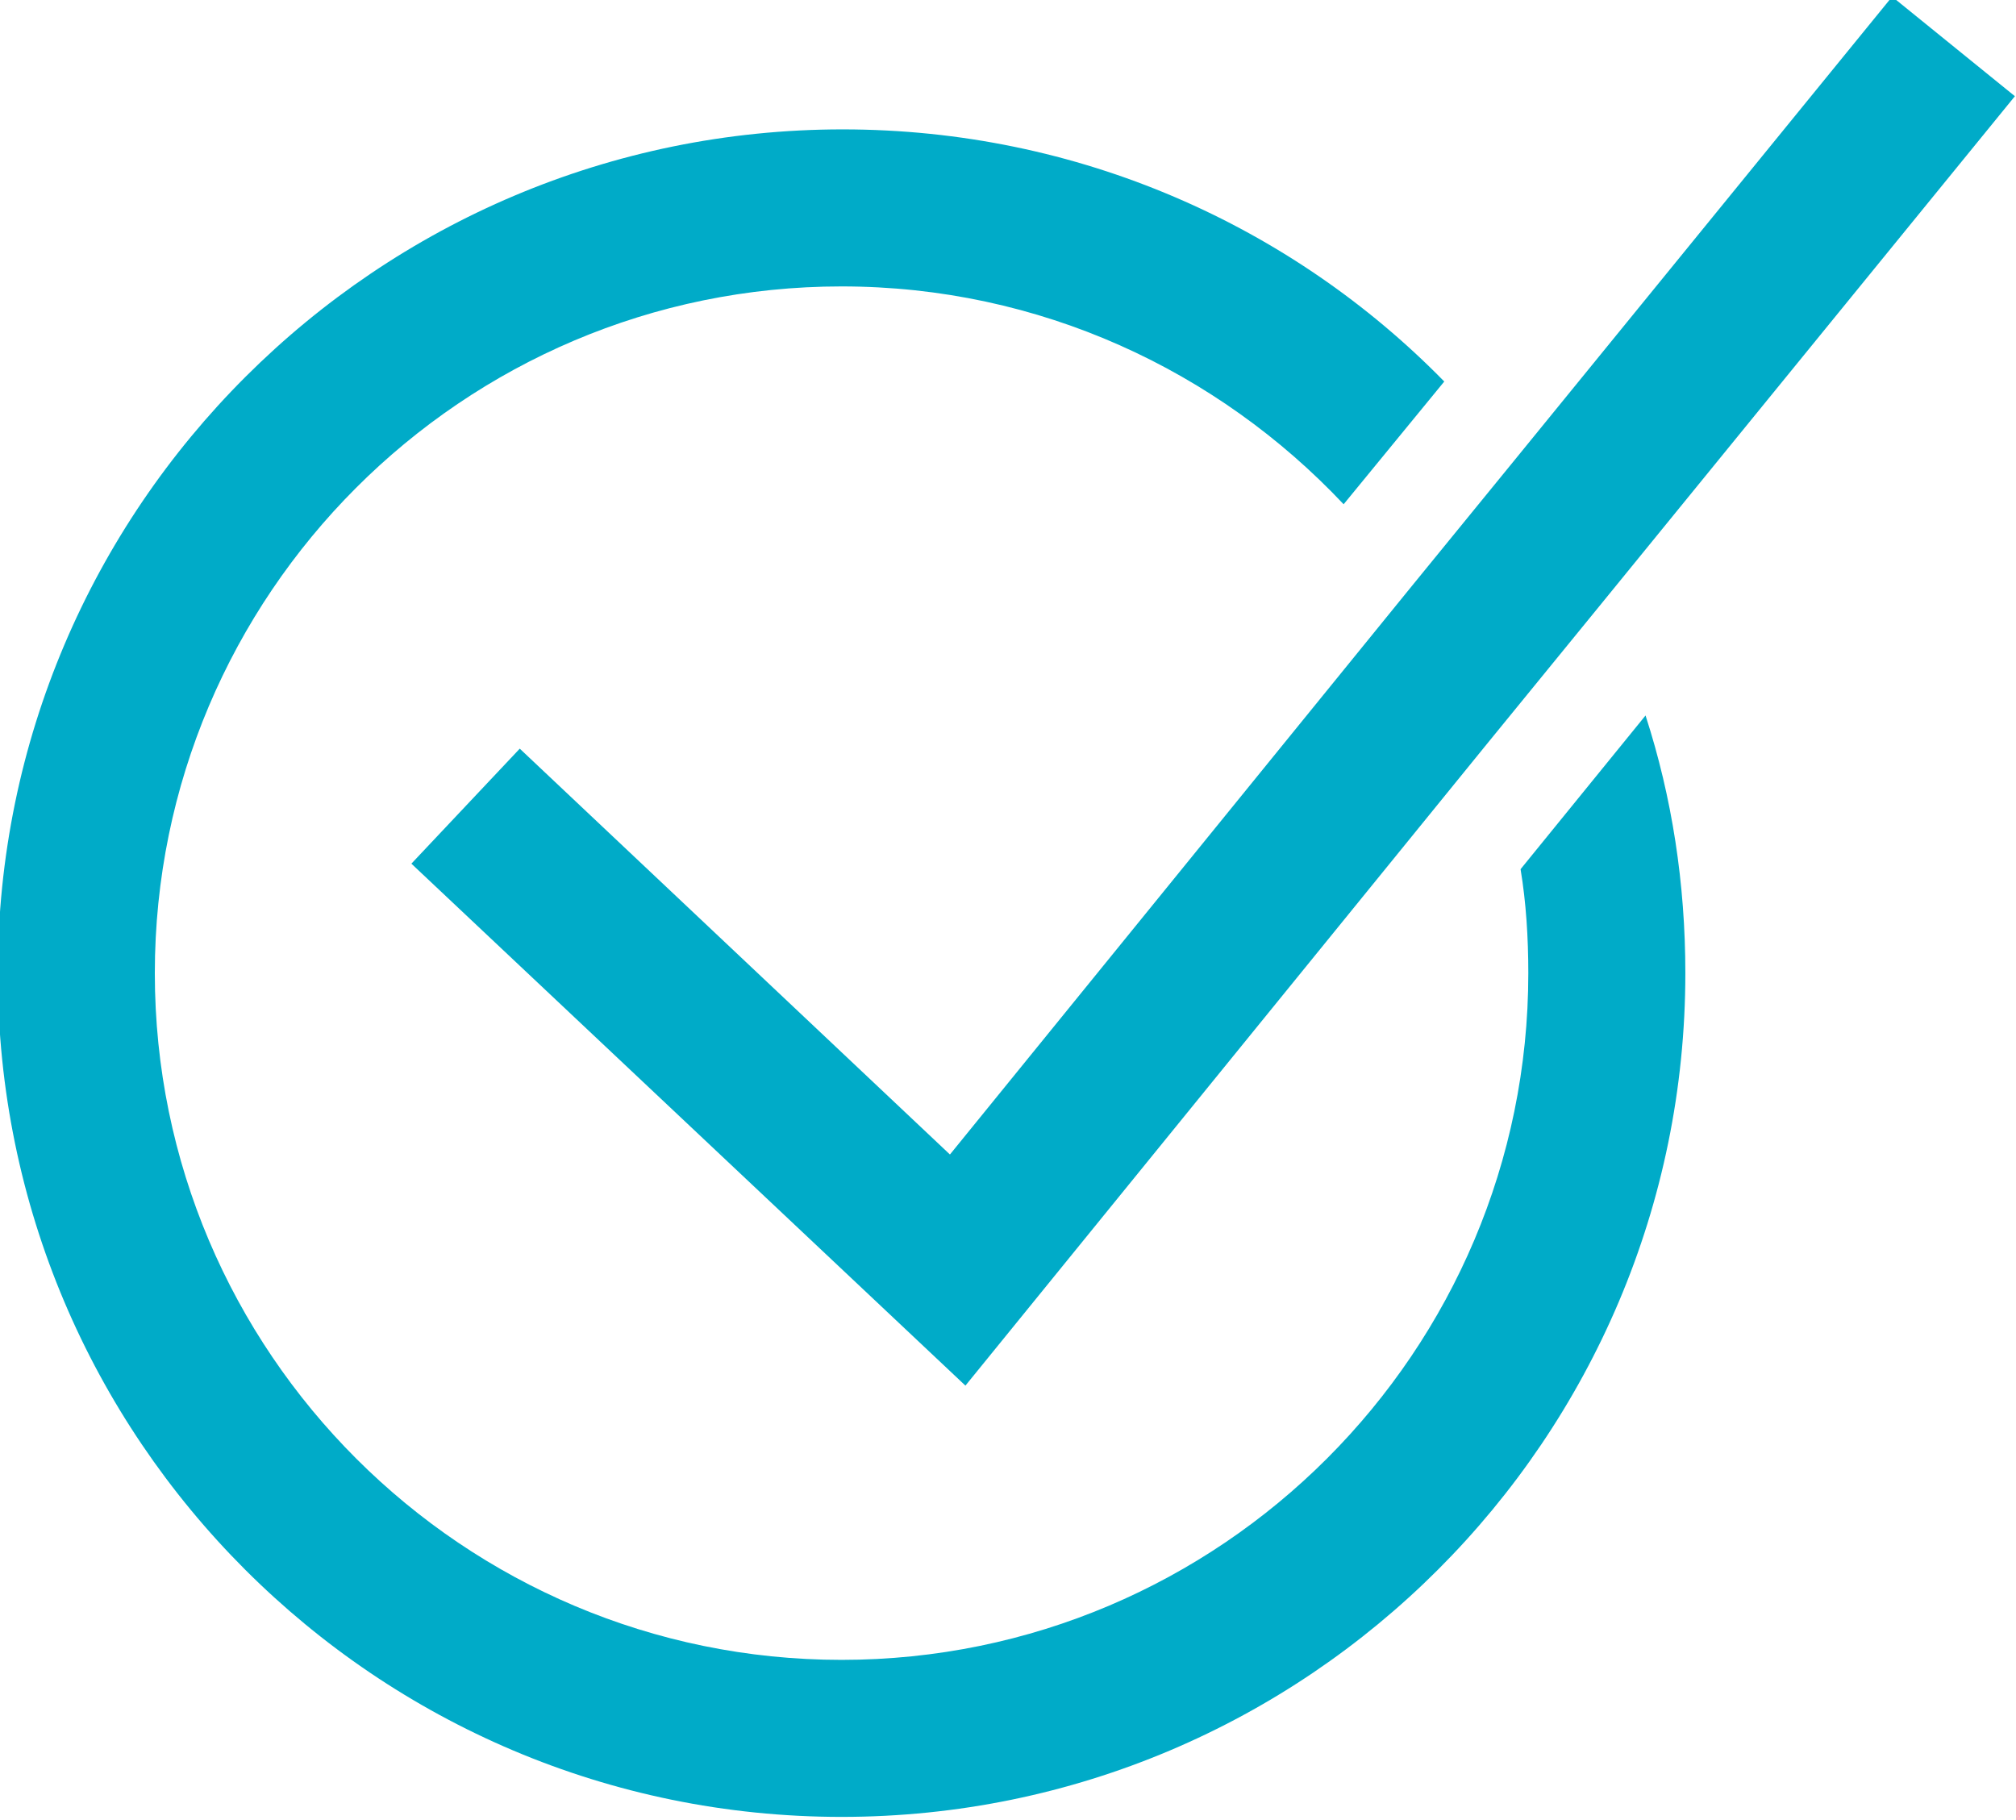 <?xml version="1.0" encoding="utf-8"?>
<!-- Generator: Adobe Illustrator 28.6.0, SVG Export Plug-In . SVG Version: 9.03 Build 54939)  -->
<svg version="1.1" baseProfile="tiny" id="Ebene_1" xmlns="http://www.w3.org/2000/svg" xmlns:xlink="http://www.w3.org/1999/xlink"
	 x="0px" y="0px" viewBox="0 0 182.3 164.6" overflow="visible" xml:space="preserve">
<g>
	<path fill="#00ABC8" d="M148.8,64.7l-11.3,13.9c0.5,3,0.7,6.2,0.7,9.4c0,34.2-27.8,62.1-62.1,62.1c-34.2,0-62.1-27.8-62.1-62.1
		c0-34.2,27.8-62.1,62.1-62.1c17.9,0,34,7.6,45.4,19.7l9.1-11.1c-13.8-14.1-33.1-22.8-54.4-22.8C34.1,11.7-0.2,45.9-0.2,88
		c0,42.1,34.2,76.3,76.3,76.3c42.1,0,76.3-34.2,76.3-76.3C152.4,79.9,151.2,72.1,148.8,64.7z"/>
	<g>
		<polygon fill="#00ABC8" points="182.2,8.7 144.8,54.6 134.6,67.1 87.3,125.3 37.2,78.1 47,67.7 85.9,104.4 127.5,53.2 136.8,41.8 
			171.1,-0.3 		"/>
	</g>
</g>
</svg>
